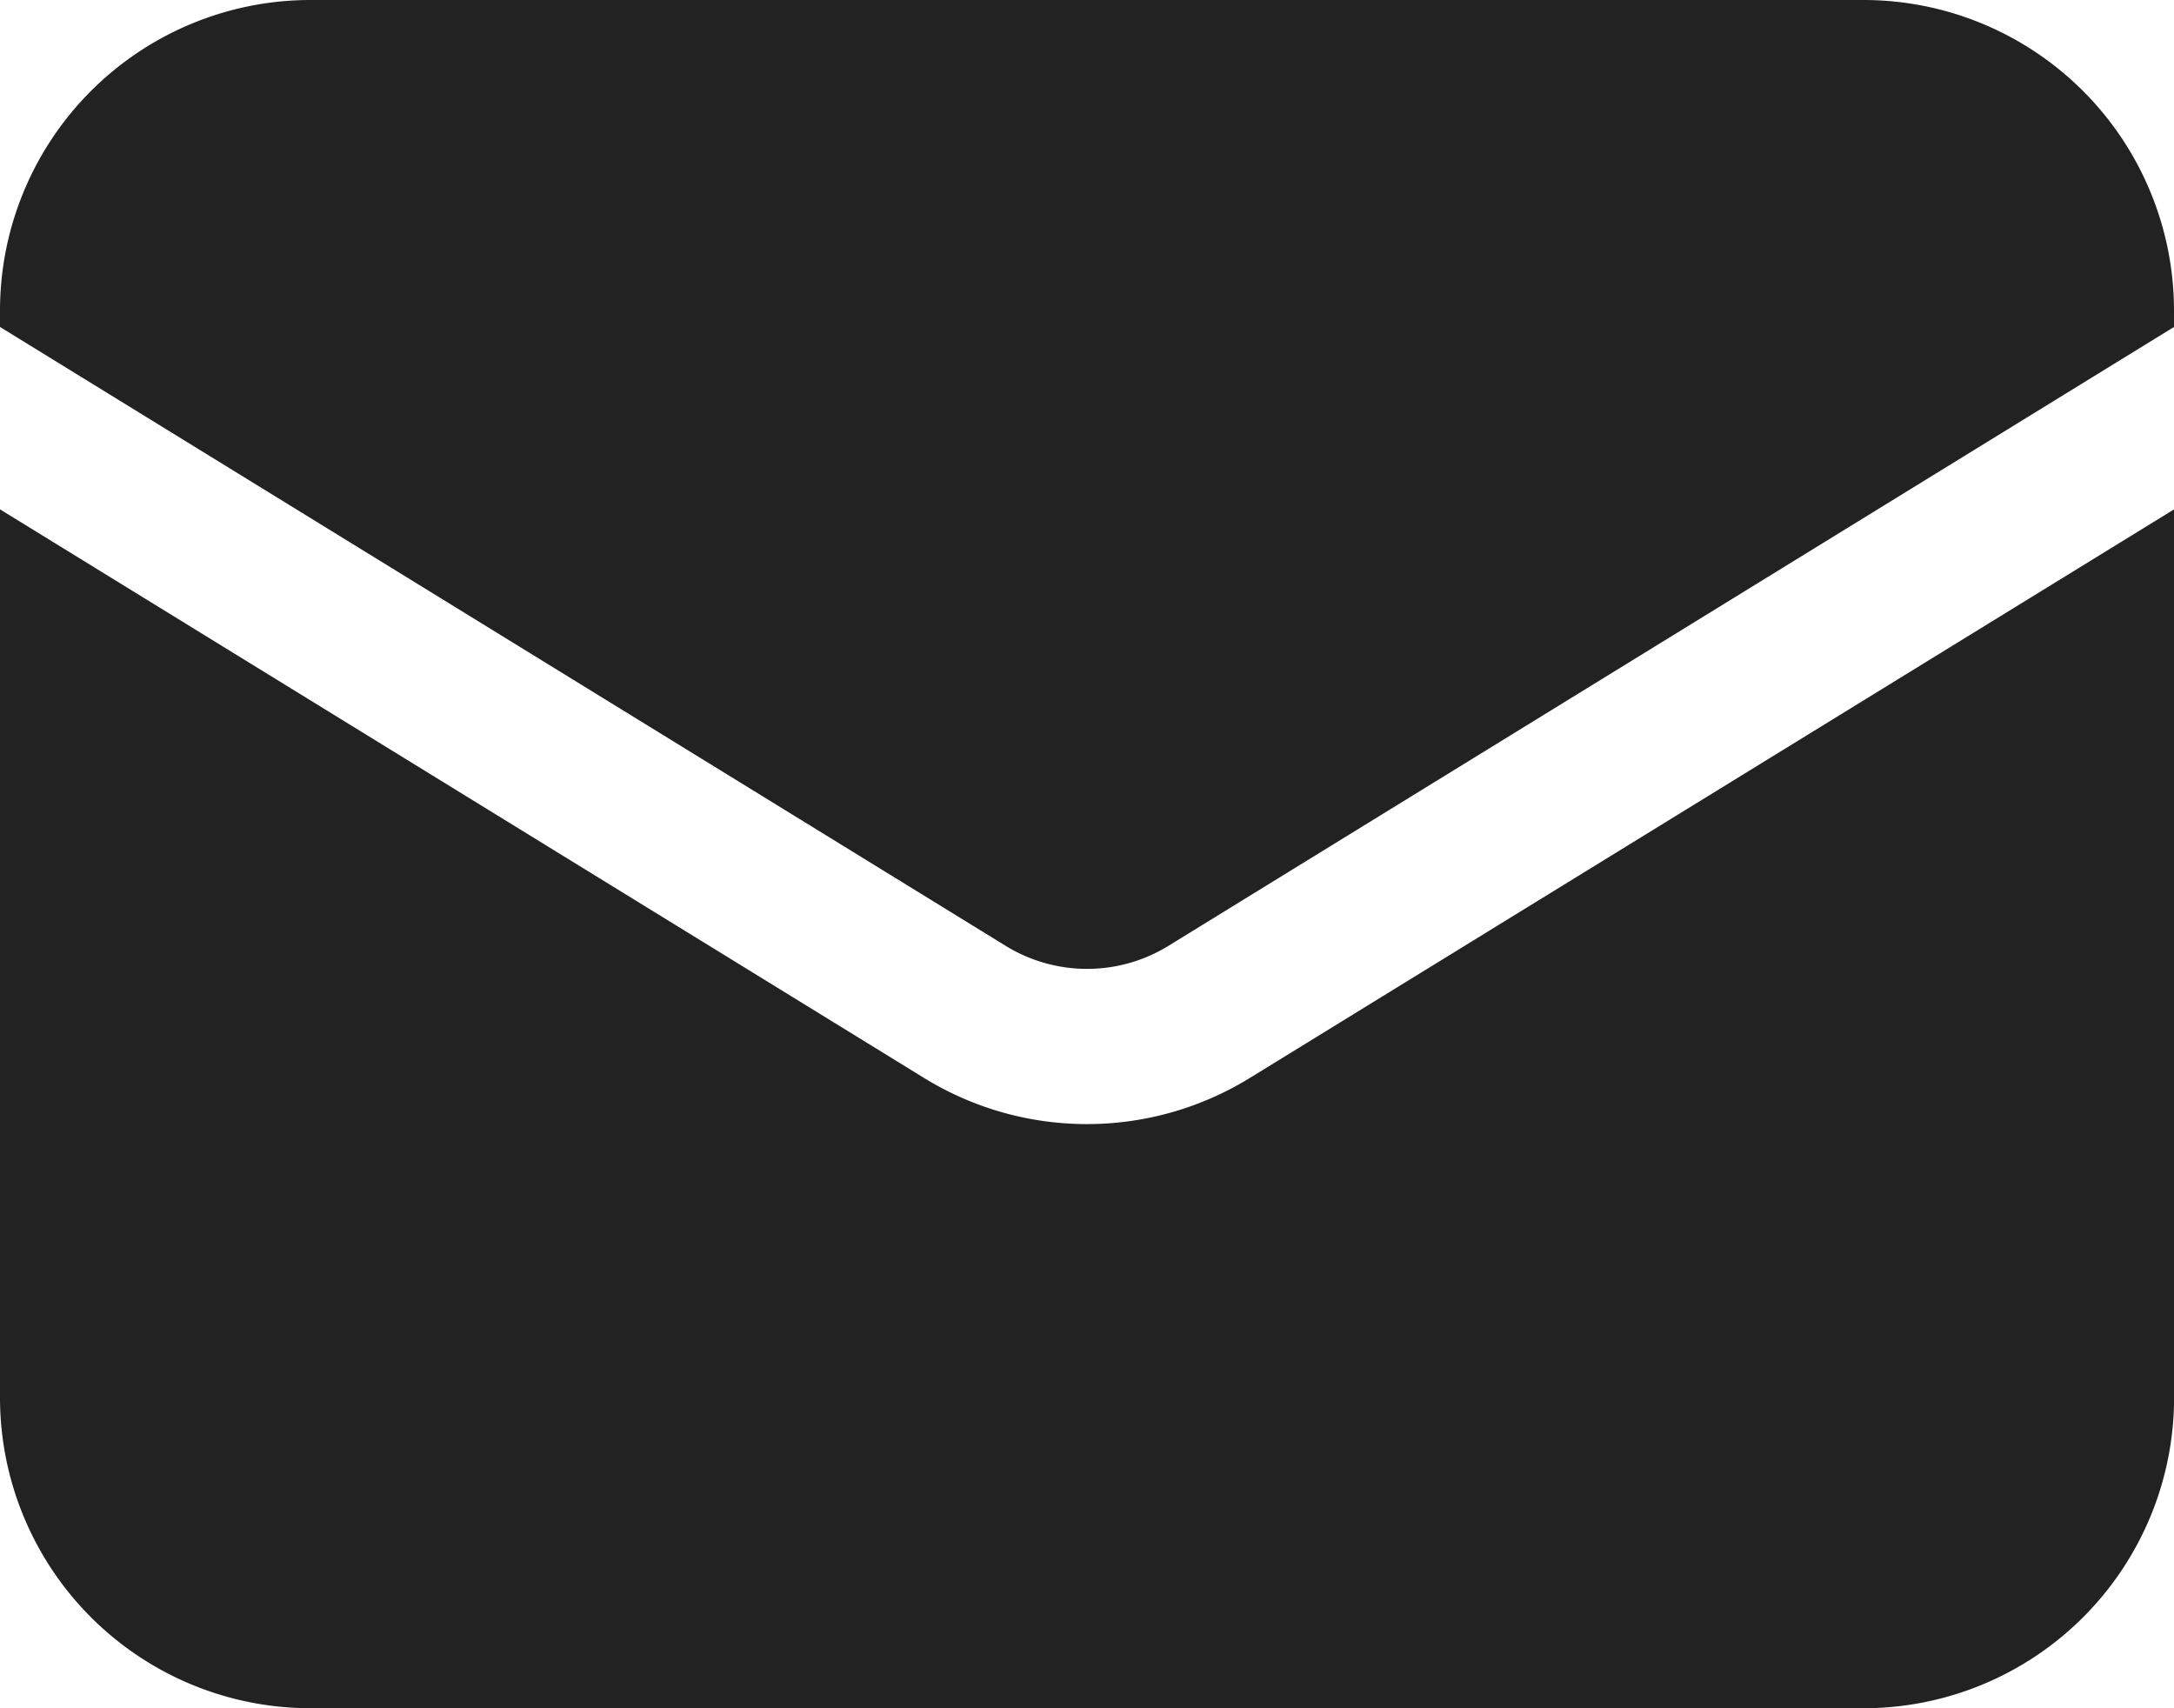 <svg xmlns="http://www.w3.org/2000/svg" width="24.616" height="19.341" viewBox="0 0 24.616 19.341">
  <g id="Icon_hero-envelope-solid" data-name="Icon hero-envelope-solid" transform="translate(-2.25 -5.625)">
    <path id="Path_3434" data-name="Path 3434" d="M2.25,13.005V23.062a3.517,3.517,0,0,0,3.517,3.517H23.35a3.517,3.517,0,0,0,3.517-3.517V13.005L16.4,19.444a3.517,3.517,0,0,1-3.685,0Z" transform="translate(0 -1.613)" fill="#222"/>
    <path id="Path_3435" data-name="Path 3435" d="M26.866,9.327V9.142A3.517,3.517,0,0,0,23.35,5.625H5.767A3.517,3.517,0,0,0,2.25,9.142v.185l11.387,7.007a1.758,1.758,0,0,0,1.843,0Z" fill="#222"/>
  </g>
</svg>
